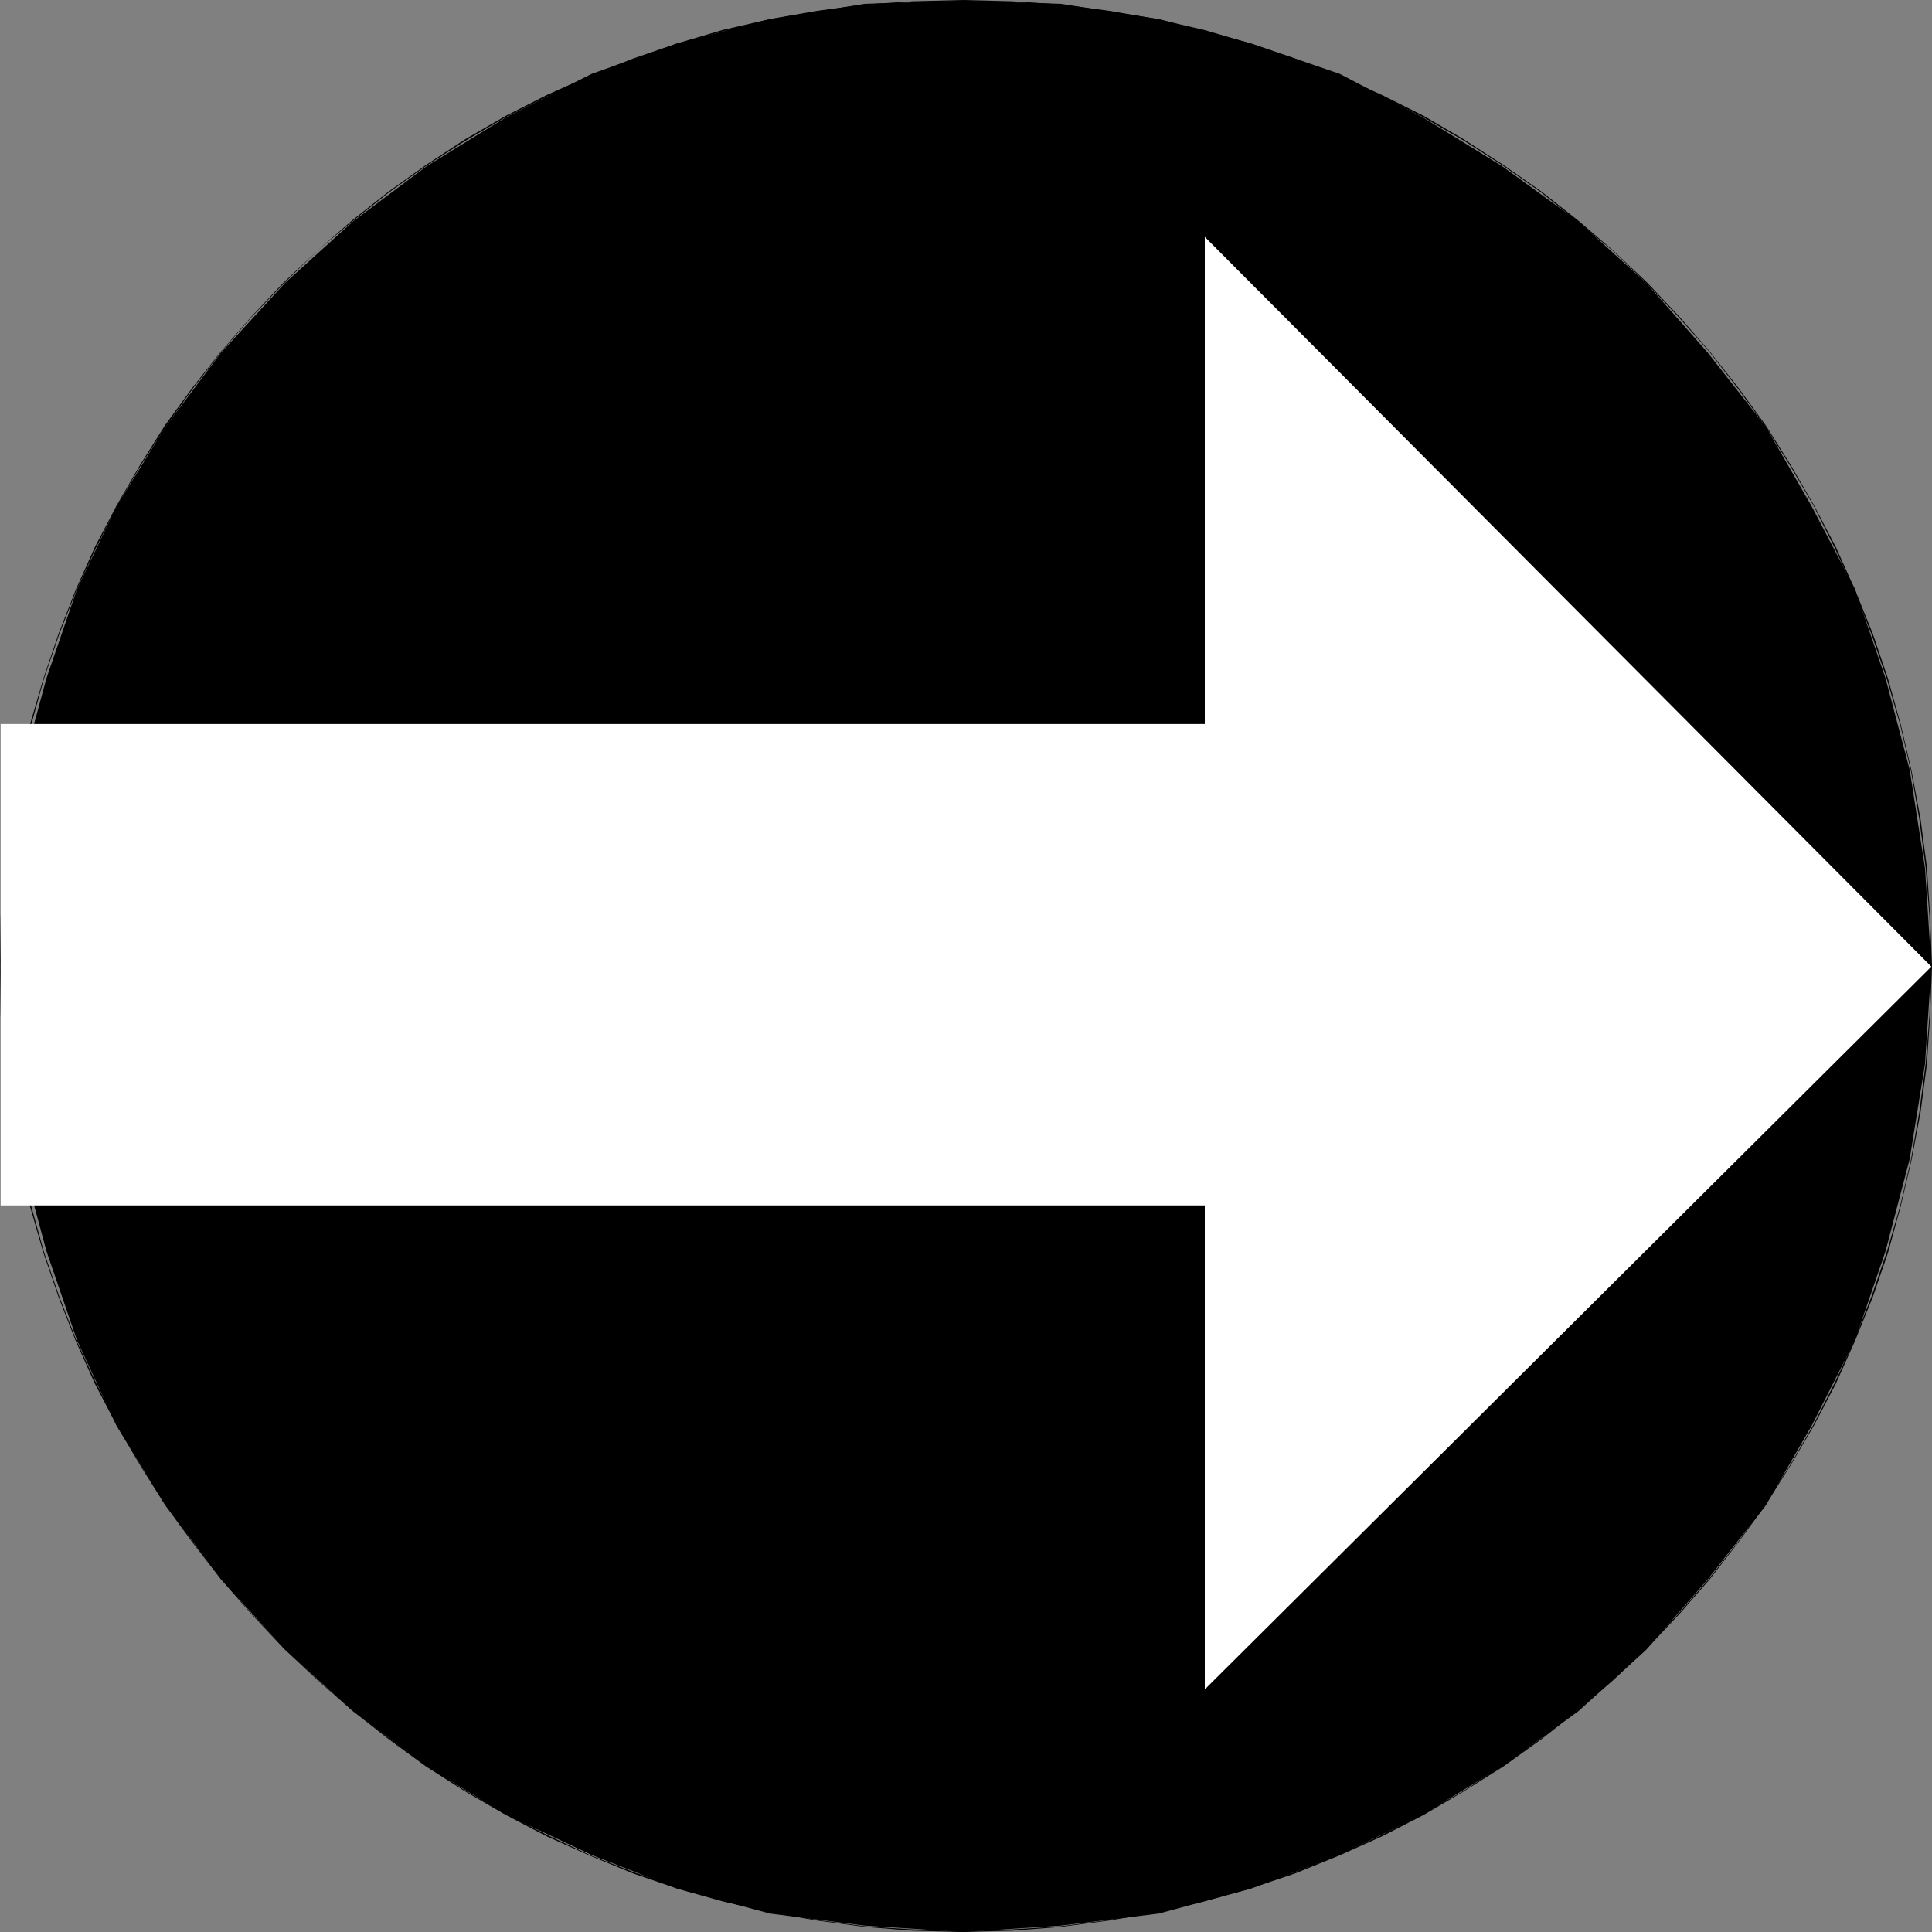 <?xml version="1.0" encoding="UTF-8" standalone="no"?>
<svg
   version="1.0"
   width="129.724mm"
   height="129.724mm"
   id="svg6"
   sodipodi:docname="Arrow 0625.wmf"
   xmlns:inkscape="http://www.inkscape.org/namespaces/inkscape"
   xmlns:sodipodi="http://sodipodi.sourceforge.net/DTD/sodipodi-0.dtd"
   xmlns="http://www.w3.org/2000/svg"
   xmlns:svg="http://www.w3.org/2000/svg">
  <rect width="100%" height="100%" fill="#808080" stroke="none"/>
  <sodipodi:namedview
     id="namedview6"
     pagecolor="#ffffff"
     bordercolor="#000000"
     borderopacity="0.25"
     inkscape:showpageshadow="2"
     inkscape:pageopacity="0.0"
     inkscape:pagecheckerboard="0"
     inkscape:deskcolor="#d1d1d1"
     inkscape:document-units="mm" />
  <defs
     id="defs1">
    <pattern
       id="WMFhbasepattern"
       patternUnits="userSpaceOnUse"
       width="6"
       height="6"
       x="0"
       y="0" />
  </defs>
  <path
     style="fill:#000000;fill-opacity:1;fill-rule:evenodd;stroke:none"
     d="M 0.162,245.309 1.616,220.261 5.494,195.374 11.797,172.104 19.554,149.48 29.573,128.472 42.016,108.272 56.075,89.526 72.397,71.75 89.526,56.237 108.272,42.178 l 20.2,-12.443 21.654,-10.989 21.816,-7.757 23.432,-6.141 24.078,-3.878 24.886,-0.808 24.886,0.808 24.886,3.878 23.27,6.141 22.624,7.757 21.008,10.989 20.2,12.443 19.392,14.059 17.13,15.514 15.675,17.776 14.706,18.746 11.635,20.2 10.989,21.008 7.757,22.624 6.141,23.27 3.878,24.886 1.616,25.048 -1.616,24.725 -3.878,24.078 -6.141,23.432 -7.757,22.624 -10.989,21.654 -11.635,20.2 -14.706,18.746 -15.675,17.938 -17.13,15.514 -19.392,14.059 -20.2,12.282 -21.008,10.181 -22.624,8.565 -23.27,6.302 -24.886,3.07 -24.886,1.616 -24.886,-1.616 -24.078,-3.07 -23.432,-6.302 -21.816,-8.565 L 128.472,460.559 108.272,448.278 89.526,434.219 72.397,418.705 56.075,400.768 42.016,382.022 29.573,361.822 19.554,340.168 11.797,317.544 5.494,294.112 1.616,270.033 Z"
     id="path1" />
  <path
     style="fill:#000000;fill-opacity:1;fill-rule:evenodd;stroke:none"
     d="m 0.162,245.309 0.323,-12.766 0.97,-12.443 1.454,-12.282 2.262,-12.12 2.747,-11.797 3.232,-11.635 3.878,-11.312 4.363,-11.15 5.01,-10.827 5.333,-10.666 5.979,-10.181 6.464,-10.019 6.787,-9.534 7.272,-9.373 7.595,-8.726 8.242,-8.565 8.403,-8.242 8.888,-7.434 9.373,-7.434 9.534,-6.787 9.858,-6.302 10.181,-5.979 10.666,-5.333 10.666,-4.848 11.15,-4.525 11.312,-3.878 11.474,-3.232 11.797,-2.747 11.958,-2.101 12.12,-1.616 12.282,-0.97 12.605,-0.162 V 0 l -12.605,0.323 -12.282,0.808 -12.12,1.616 -11.958,2.101 -11.958,2.747 -11.474,3.394 -11.312,3.878 -10.989,4.363 -10.827,4.848 -10.504,5.333 -10.342,5.979 -9.858,6.464 -9.534,6.787 -9.211,7.272 -8.888,7.757 -8.565,8.08 -8.08,8.565 -7.757,8.888 -7.272,9.211 -6.949,9.534 -6.302,10.019 -5.979,10.342 -5.494,10.504 -4.848,10.827 -4.363,11.15 -3.878,11.474 L 7.595,183.901 4.848,195.697 2.747,207.817 1.131,220.099 0.162,232.542 0,245.309 Z"
     id="path2" />
  <path
     style="fill:#000000;fill-opacity:1;fill-rule:evenodd;stroke:none"
     d="m 244.339,0.323 12.443,0.162 12.443,0.97 12.282,1.616 12.12,2.101 11.797,2.747 11.635,3.232 11.474,3.878 11.15,4.525 10.827,4.848 10.666,5.333 10.342,5.979 9.858,6.302 9.696,6.787 9.211,7.434 9.05,7.434 8.565,8.242 8.08,8.565 7.757,8.726 7.272,9.373 6.949,9.534 6.302,10.019 5.979,10.181 5.333,10.666 5.01,10.827 4.363,11.15 3.878,11.312 3.394,11.635 2.747,11.797 2.101,12.12 1.616,12.282 0.97,12.443 0.323,12.766 h 0.323 l -0.485,-12.766 -0.808,-12.443 -1.616,-12.282 -2.262,-12.12 -2.747,-11.797 -3.232,-11.635 -3.878,-11.474 -4.525,-11.15 -4.848,-10.827 -5.494,-10.504 -5.979,-10.342 -6.302,-10.019 -6.949,-9.534 -7.272,-9.211 -7.757,-8.888 -8.08,-8.565 -8.565,-8.08 -9.05,-7.757 -9.211,-7.272 -9.696,-6.787 L 371.518,35.39 361.337,29.411 350.672,24.078 339.844,19.23 328.694,14.867 317.22,10.989 305.585,7.595 293.627,4.848 281.507,2.747 269.225,1.131 256.782,0.323 244.339,0 Z"
     id="path3" />
  <path
     style="fill:#000000;fill-opacity:1;fill-rule:evenodd;stroke:none"
     d="m 489.971,245.309 -0.323,12.443 -0.97,12.282 -1.616,12.282 -2.101,11.958 -2.747,11.797 -3.394,11.635 -3.878,11.312 -4.363,11.15 -5.01,10.827 -5.333,10.504 -5.979,10.342 -6.302,9.858 -6.949,9.696 -7.272,9.211 -7.757,8.888 -8.08,8.565 -8.565,8.08 -9.05,7.757 -9.211,7.272 -9.696,6.787 -9.858,6.464 -10.342,5.818 -10.666,5.494 -10.827,5.01 -11.15,4.363 -11.474,3.878 -11.474,3.232 -11.958,2.747 -12.12,2.262 -12.282,1.616 -12.443,0.808 -12.443,0.485 v 0.162 l 12.443,-0.323 12.443,-0.97 12.282,-1.616 12.12,-2.101 11.958,-2.747 11.635,-3.232 11.474,-3.878 11.15,-4.525 10.827,-4.848 10.666,-5.494 10.181,-5.979 10.019,-6.302 9.696,-6.949 9.211,-7.272 9.05,-7.757 8.565,-8.08 8.08,-8.565 7.757,-8.888 7.272,-9.373 6.949,-9.534 6.302,-10.019 5.979,-10.181 5.494,-10.504 4.848,-10.827 4.525,-11.15 3.878,-11.312 3.232,-11.797 2.747,-11.797 2.262,-11.958 1.616,-12.282 0.808,-12.282 0.485,-12.443 z"
     id="path4" />
  <path
     style="fill:#000000;fill-opacity:1;fill-rule:evenodd;stroke:none"
     d="m 244.339,490.132 -12.605,-0.485 -12.282,-0.808 -12.12,-1.616 -11.958,-2.262 -11.797,-2.747 -11.474,-3.232 -11.312,-3.878 -11.15,-4.363 -10.666,-5.01 -10.666,-5.494 -10.181,-5.818 -9.858,-6.464 -9.534,-6.787 -9.373,-7.272 -8.888,-7.757 -8.403,-8.08 -8.242,-8.565 -7.595,-8.888 -7.272,-9.211 -6.787,-9.696 L 35.714,371.841 29.734,361.499 24.402,350.995 19.392,340.168 15.029,329.017 11.15,317.705 7.918,306.07 5.171,294.273 2.909,282.315 1.454,270.033 0.485,257.752 0.162,245.309 H 0 l 0.162,12.443 0.97,12.282 1.616,12.282 2.101,11.958 2.747,11.797 3.394,11.797 3.878,11.312 4.363,11.15 4.848,10.827 5.494,10.504 5.979,10.181 6.302,10.019 6.949,9.534 7.272,9.373 7.757,8.888 8.08,8.565 8.565,8.08 8.888,7.757 9.211,7.272 9.534,6.949 9.858,6.302 10.342,5.979 10.504,5.494 10.827,4.848 10.989,4.525 11.312,3.878 11.474,3.232 11.958,2.747 11.958,2.101 12.12,1.616 12.282,0.97 12.605,0.323 z"
     id="path5" />
  <path
     style="fill:#ffffff;fill-opacity:1;fill-rule:evenodd;stroke:none"
     d="M 0.162,183.739 H 305.747 V 60.115 l 184.385,185.193 -184.385,183.416 V 305.908 H 0.162 Z"
     id="path6" />
</svg>
